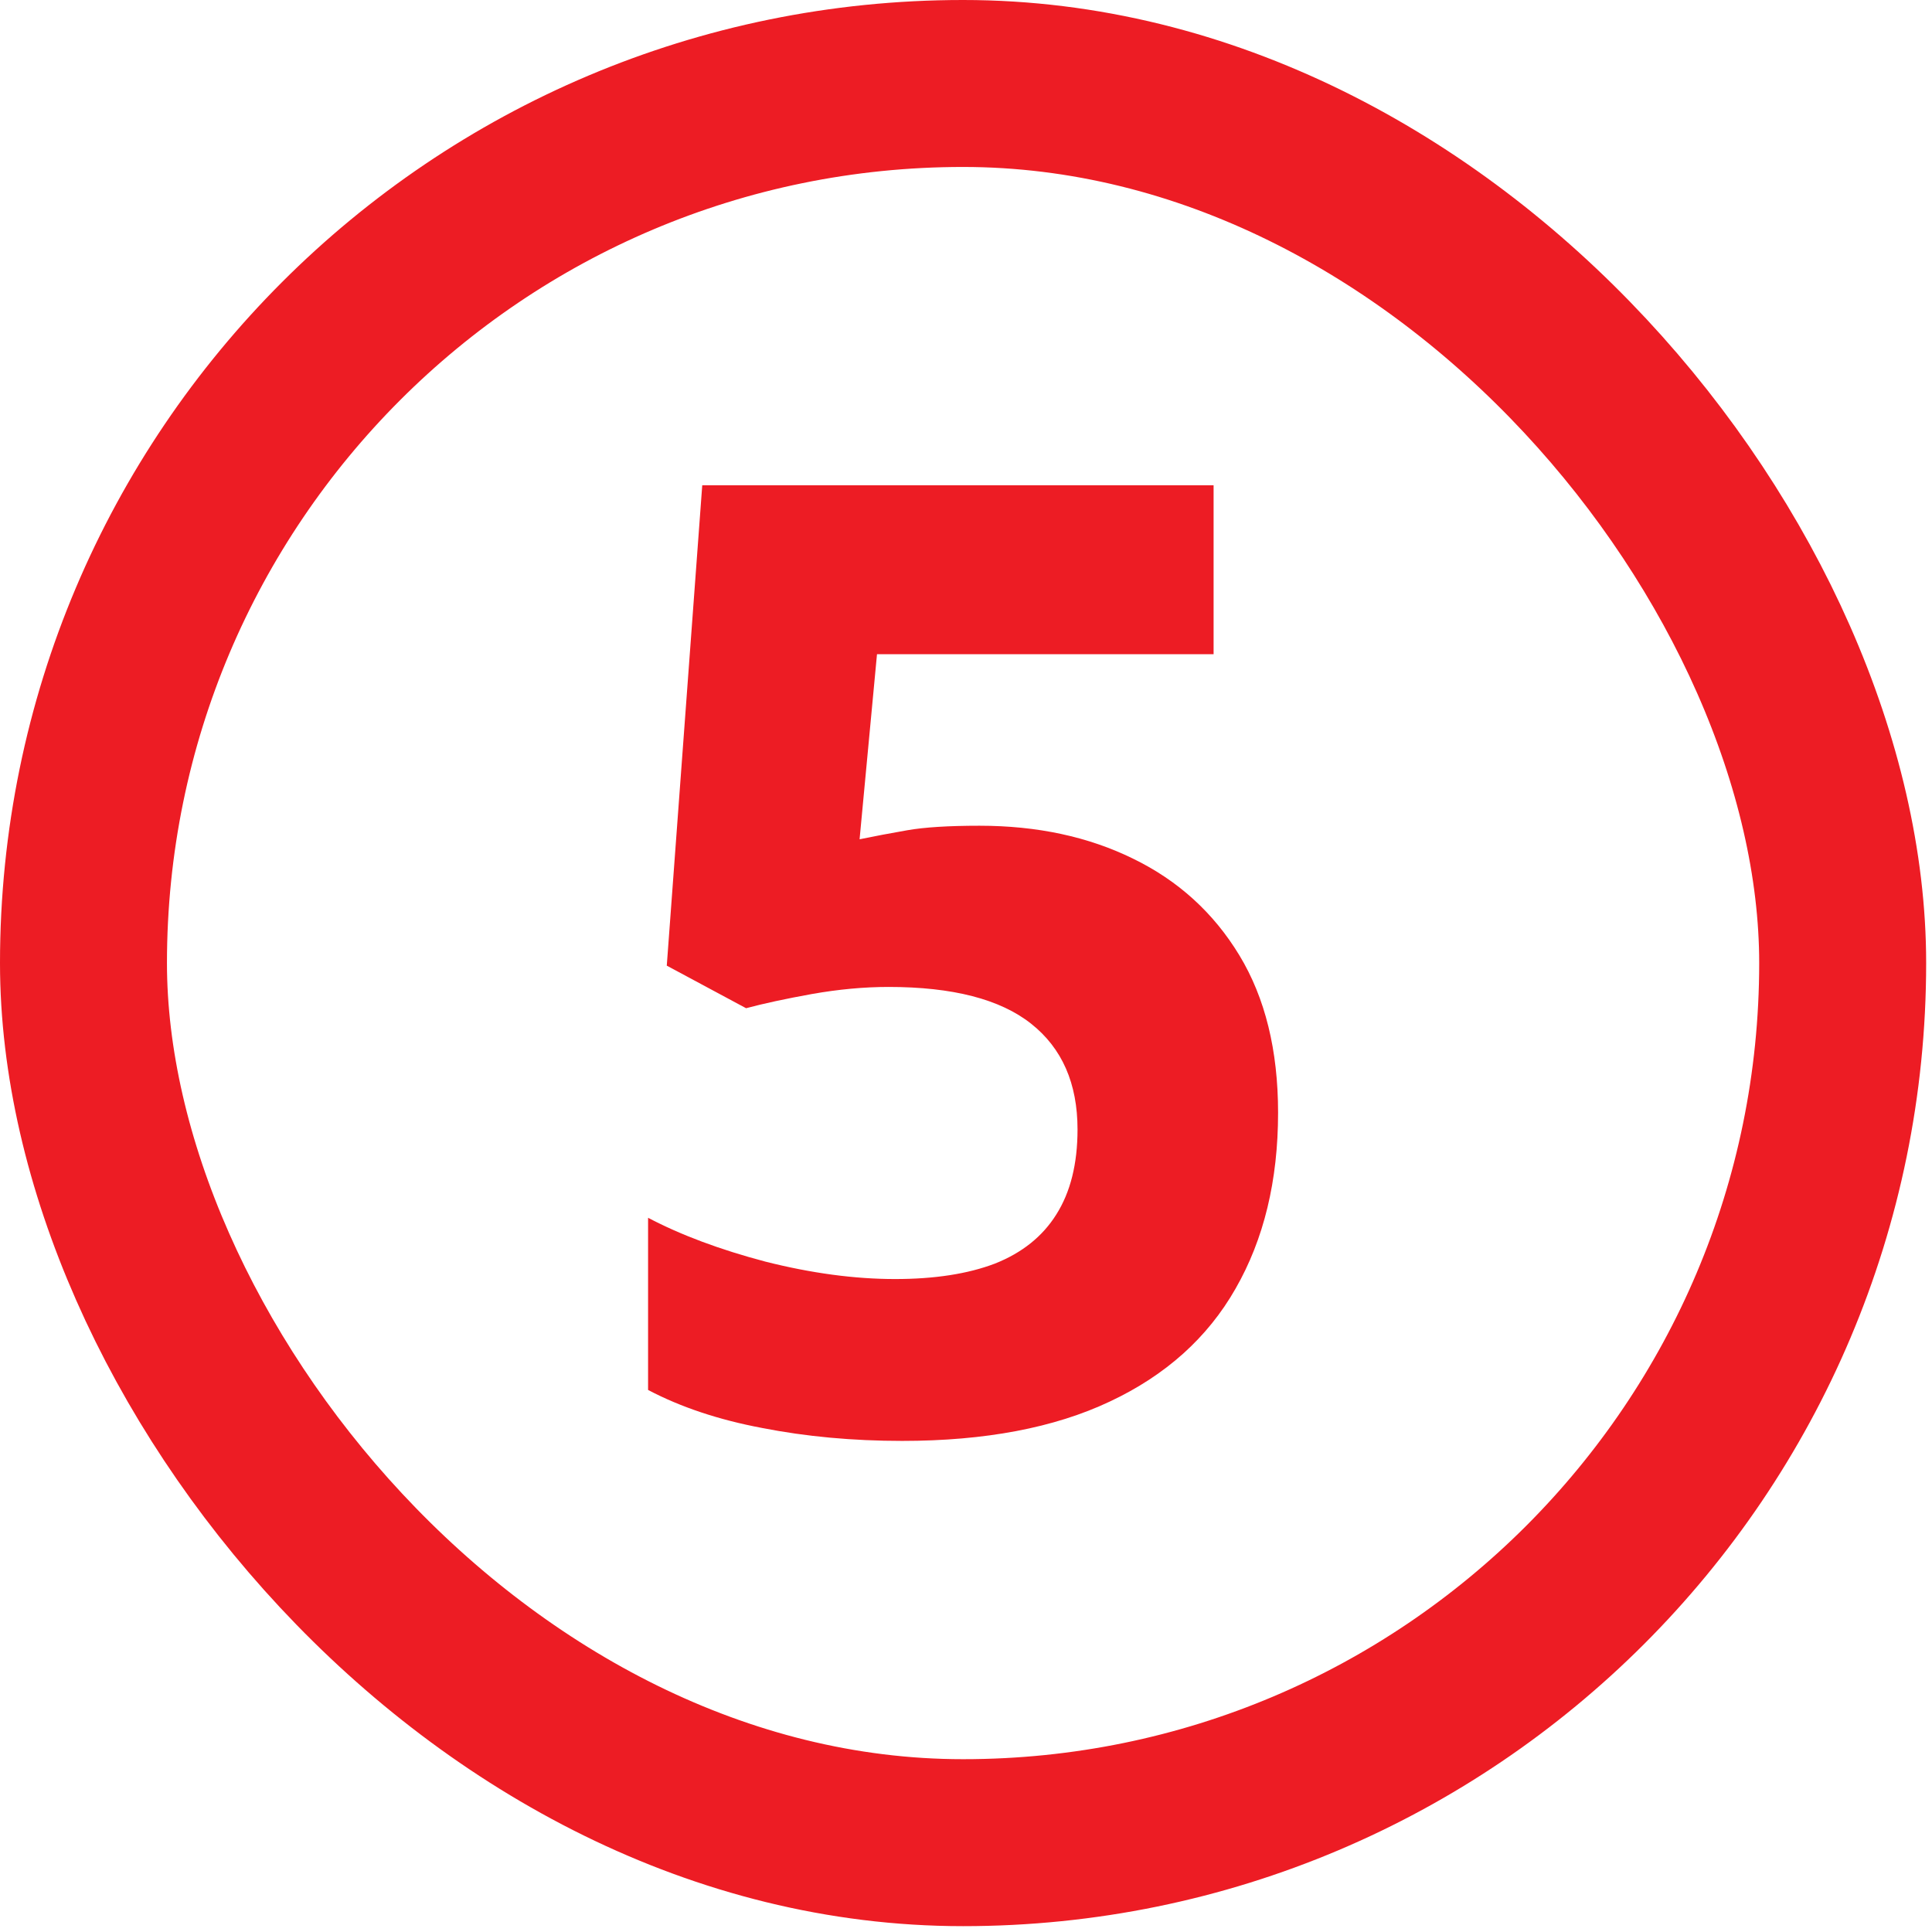 <svg width="162" height="162" viewBox="0 0 162 162" fill="none" xmlns="http://www.w3.org/2000/svg">
<rect x="7" y="7" width="147.51" height="147.51" rx="73.755" stroke="#ED1C24" stroke-width="14"/>
<path d="M82.134 69.238C86.964 69.238 91.253 70.157 95.002 71.996C98.787 73.834 101.761 76.538 103.924 80.106C106.086 83.675 107.168 88.072 107.168 93.299C107.168 98.995 105.978 103.915 103.599 108.06C101.256 112.169 97.742 115.323 93.056 117.522C88.406 119.721 82.602 120.821 75.645 120.821C71.5 120.821 67.589 120.46 63.912 119.739C60.271 119.054 57.081 117.991 54.342 116.549V102.112C57.081 103.554 60.361 104.78 64.183 105.789C68.039 106.762 71.662 107.249 75.05 107.249C78.367 107.249 81.16 106.817 83.431 105.951C85.702 105.05 87.414 103.681 88.568 101.842C89.757 99.968 90.352 97.589 90.352 94.705C90.352 90.848 89.055 87.892 86.459 85.838C83.864 83.783 79.881 82.756 74.51 82.756C72.455 82.756 70.31 82.954 68.076 83.35C65.877 83.747 64.038 84.143 62.56 84.54L55.91 80.971L58.884 40.69H101.761V54.856H73.537L72.077 70.374C73.302 70.121 74.636 69.869 76.078 69.617C77.52 69.364 79.538 69.238 82.134 69.238Z" fill="#ED1C24"/>
</svg>
